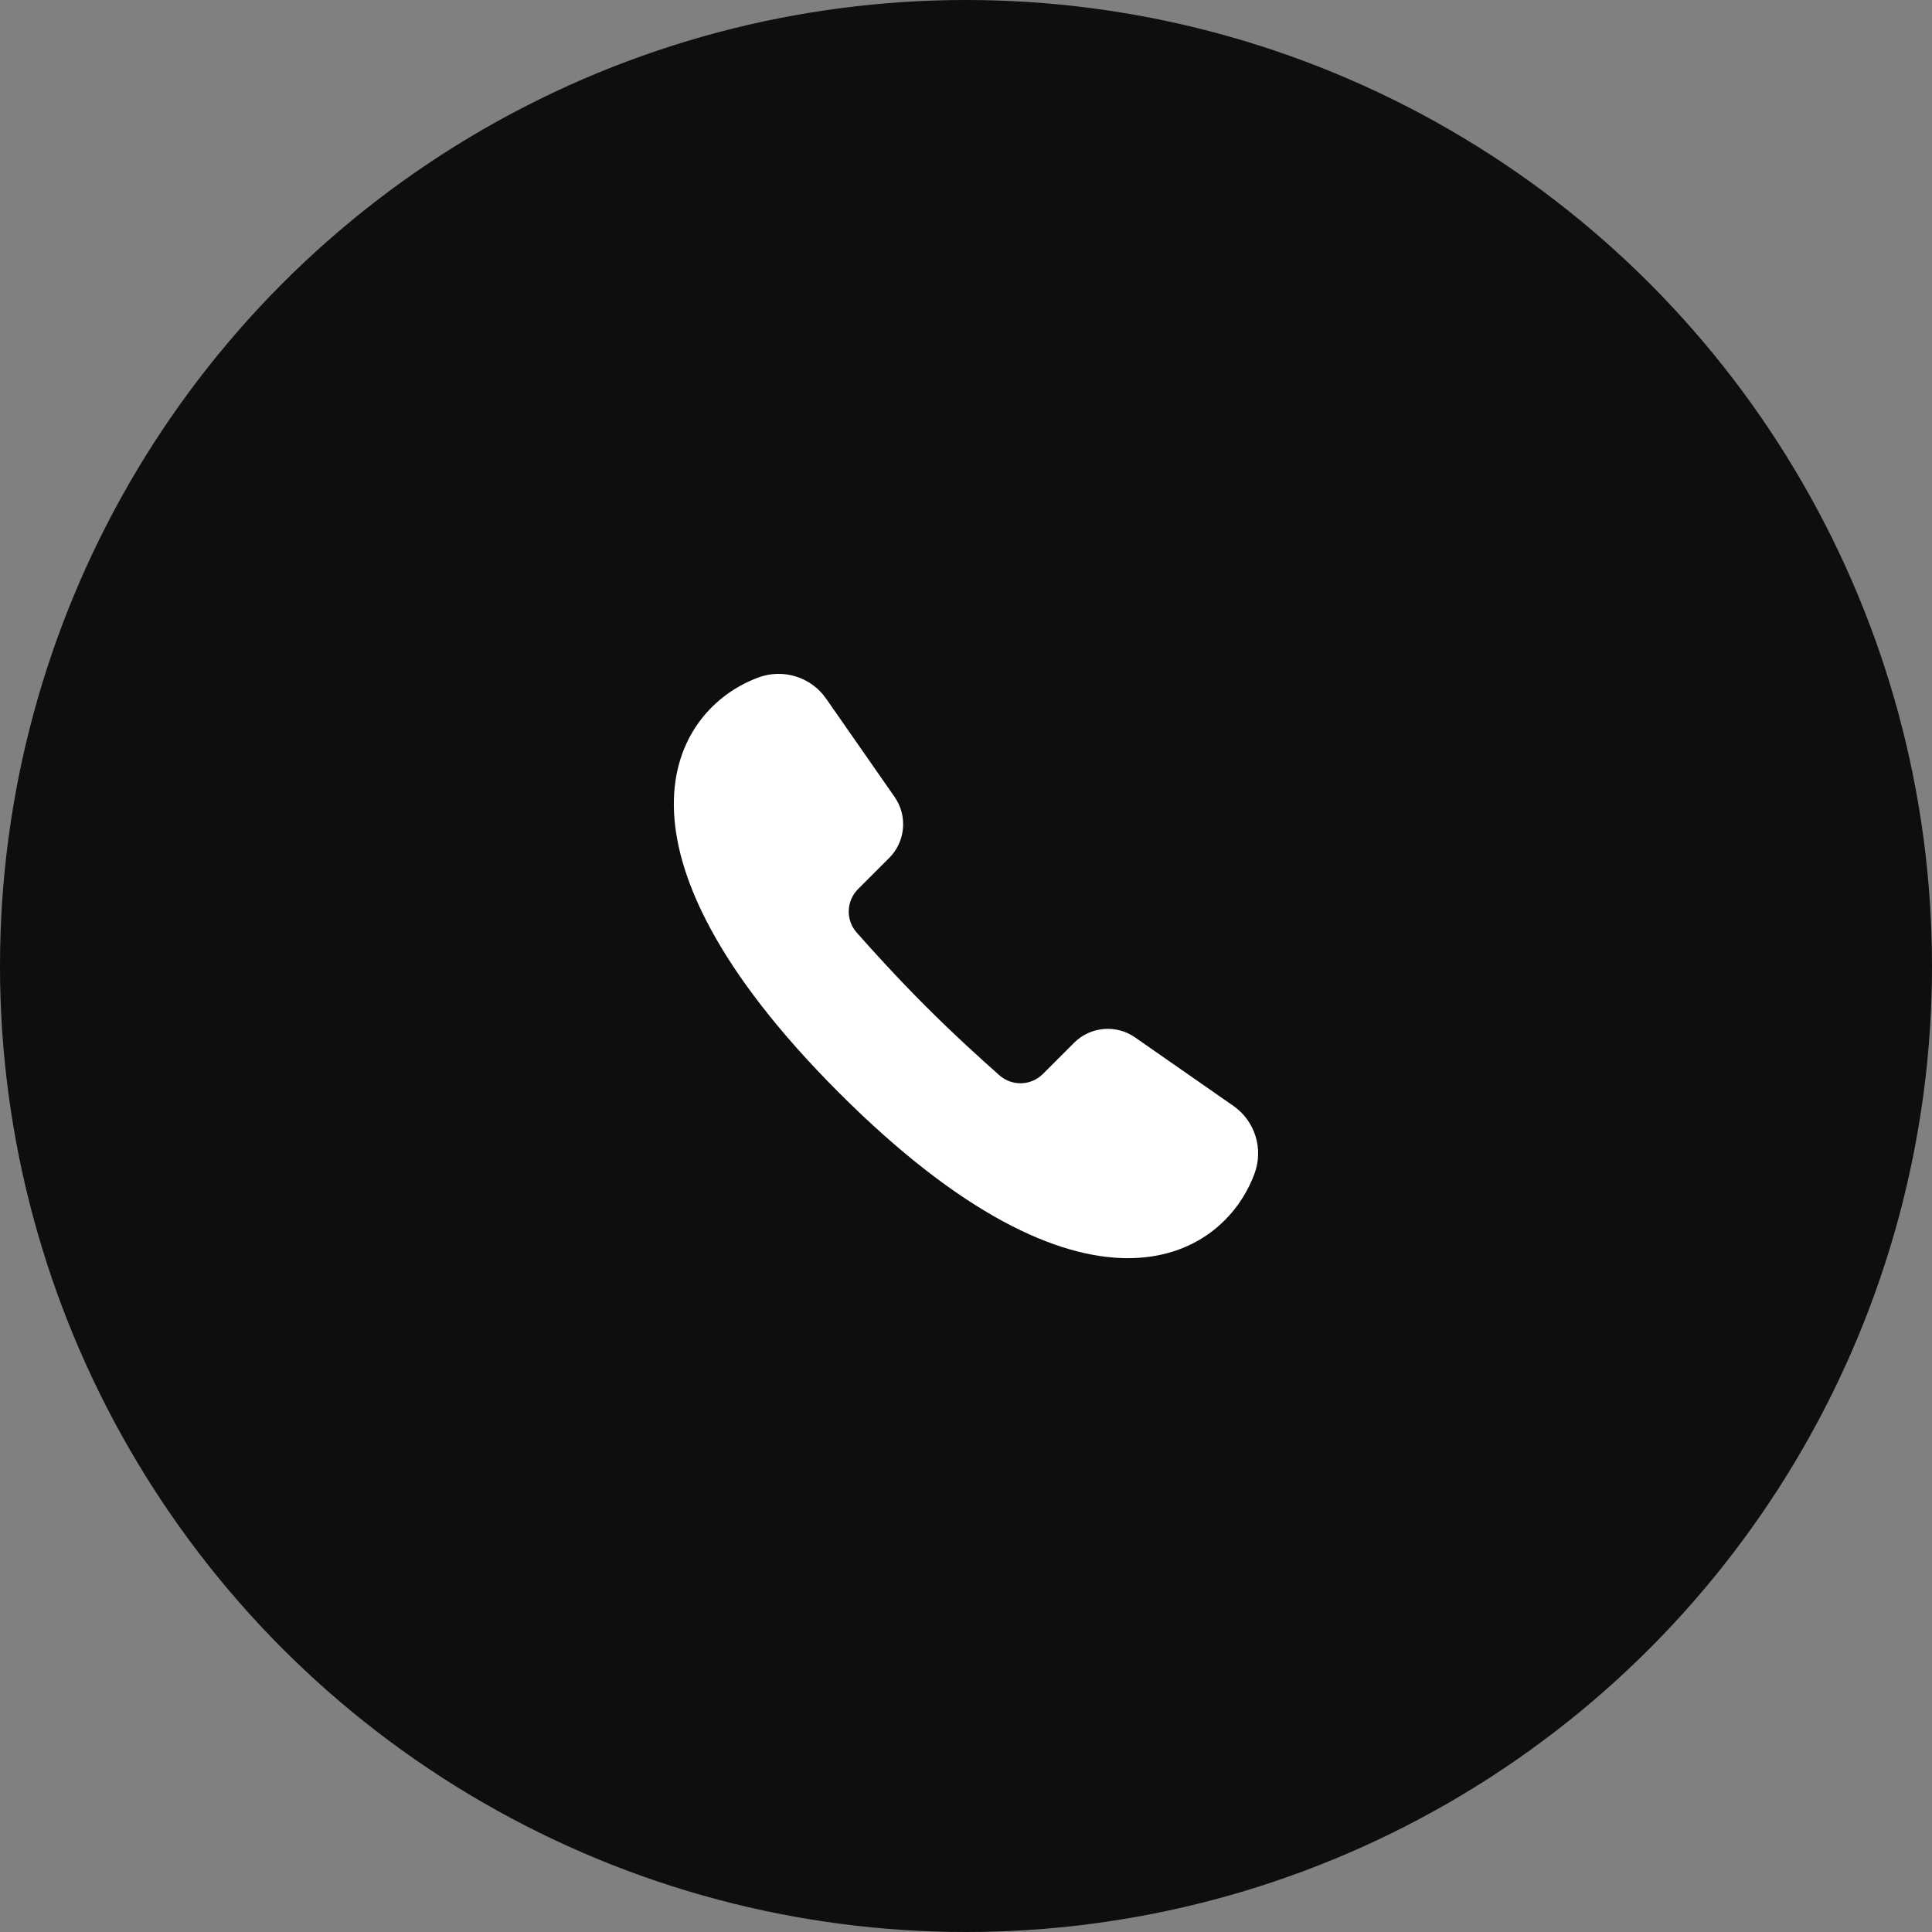 <?xml version="1.0" encoding="utf-8"?>
<!-- Generator: Adobe Illustrator 26.3.1, SVG Export Plug-In . SVG Version: 6.00 Build 0)  -->
<svg version="1.1" id="Laag_1" xmlns="http://www.w3.org/2000/svg" xmlns:xlink="http://www.w3.org/1999/xlink" x="0px" y="0px"
	 viewBox="0 0 60 60" style="enable-background:new 0 0 60 60;" xml:space="preserve">
<rect x="0" y="0" width="60" height="60" fill="#808080" stroke="none"/>
<style type="text/css">
	.st0{fill:#0E0F0C;}
	.st1{fill:#FFFFFF;}
</style>
<g>
	<circle class="st0" cx="30" cy="30" r="30"/>
	<path class="st1" d="M26.06,33.94c7.609,7.609,11.892,5.245,12.901,2.505
		c0.283-0.769,0.015-1.632-0.658-2.101l-3.052-2.126
		c-0.589-0.411-1.388-0.34-1.896,0.168l-0.967,0.967
		c-0.368,0.368-0.957,0.387-1.348,0.043c-0.568-0.501-1.416-1.27-2.291-2.145
		c-0.875-0.875-1.644-1.723-2.145-2.291c-0.344-0.391-0.324-0.98,0.043-1.348
		l0.967-0.967c0.508-0.508,0.579-1.307,0.168-1.896l-2.126-3.052
		c-0.468-0.673-1.332-0.941-2.101-0.658C20.815,22.048,18.451,26.33,26.06,33.94z"
		/>
</g>
</svg>
